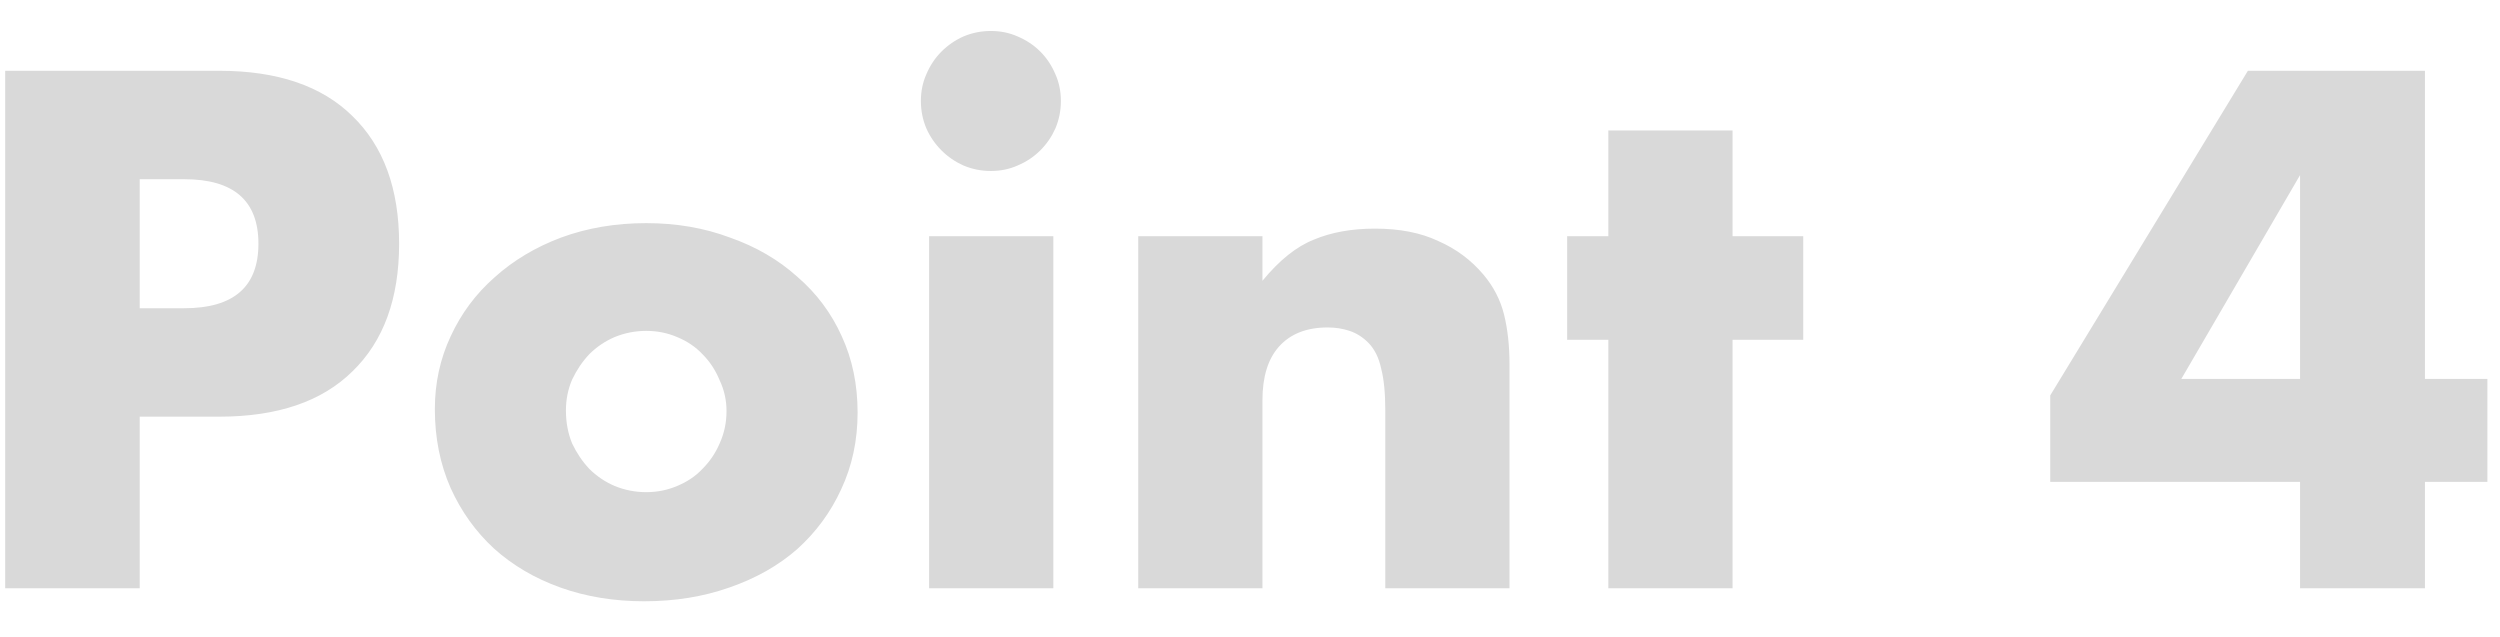<svg width="51" height="13" viewBox="0 0 51 13" fill="none" xmlns="http://www.w3.org/2000/svg">
<path d="M2.85 6.288H3.76C4.768 6.288 5.272 5.849 5.272 4.972C5.272 4.095 4.768 3.656 3.76 3.656H2.85V6.288ZM2.85 12H0.106V1.444H4.474C5.659 1.444 6.565 1.752 7.19 2.368C7.825 2.984 8.142 3.852 8.142 4.972C8.142 6.092 7.825 6.96 7.19 7.576C6.565 8.192 5.659 8.5 4.474 8.5H2.85V12ZM11.545 8.374C11.545 8.617 11.587 8.841 11.671 9.046C11.764 9.242 11.881 9.415 12.021 9.564C12.171 9.713 12.343 9.83 12.539 9.914C12.745 9.998 12.959 10.04 13.183 10.04C13.407 10.04 13.617 9.998 13.813 9.914C14.018 9.83 14.191 9.713 14.331 9.564C14.48 9.415 14.597 9.242 14.681 9.046C14.774 8.841 14.821 8.621 14.821 8.388C14.821 8.164 14.774 7.954 14.681 7.758C14.597 7.553 14.48 7.375 14.331 7.226C14.191 7.077 14.018 6.96 13.813 6.876C13.617 6.792 13.407 6.75 13.183 6.75C12.959 6.75 12.745 6.792 12.539 6.876C12.343 6.96 12.171 7.077 12.021 7.226C11.881 7.375 11.764 7.548 11.671 7.744C11.587 7.94 11.545 8.15 11.545 8.374ZM8.871 8.346C8.871 7.814 8.979 7.319 9.193 6.862C9.408 6.395 9.707 5.994 10.089 5.658C10.472 5.313 10.925 5.042 11.447 4.846C11.979 4.65 12.558 4.552 13.183 4.552C13.799 4.552 14.368 4.65 14.891 4.846C15.423 5.033 15.88 5.299 16.263 5.644C16.655 5.98 16.959 6.386 17.173 6.862C17.388 7.329 17.495 7.847 17.495 8.416C17.495 8.985 17.383 9.508 17.159 9.984C16.945 10.451 16.646 10.857 16.263 11.202C15.88 11.538 15.418 11.799 14.877 11.986C14.345 12.173 13.767 12.266 13.141 12.266C12.525 12.266 11.956 12.173 11.433 11.986C10.911 11.799 10.458 11.533 10.075 11.188C9.702 10.843 9.408 10.432 9.193 9.956C8.979 9.471 8.871 8.934 8.871 8.346ZM21.488 4.818V12H18.954V4.818H21.488ZM18.786 2.06C18.786 1.864 18.823 1.682 18.898 1.514C18.973 1.337 19.075 1.183 19.206 1.052C19.337 0.921 19.486 0.819 19.654 0.744C19.831 0.669 20.018 0.632 20.214 0.632C20.41 0.632 20.592 0.669 20.76 0.744C20.937 0.819 21.091 0.921 21.222 1.052C21.353 1.183 21.455 1.337 21.53 1.514C21.605 1.682 21.642 1.864 21.642 2.06C21.642 2.256 21.605 2.443 21.53 2.62C21.455 2.788 21.353 2.937 21.222 3.068C21.091 3.199 20.937 3.301 20.76 3.376C20.592 3.451 20.41 3.488 20.214 3.488C20.018 3.488 19.831 3.451 19.654 3.376C19.486 3.301 19.337 3.199 19.206 3.068C19.075 2.937 18.973 2.788 18.898 2.62C18.823 2.443 18.786 2.256 18.786 2.06ZM23.22 4.818H25.754V5.728C26.099 5.308 26.449 5.028 26.804 4.888C27.158 4.739 27.574 4.664 28.05 4.664C28.554 4.664 28.983 4.748 29.338 4.916C29.702 5.075 30.01 5.303 30.262 5.602C30.467 5.845 30.607 6.115 30.682 6.414C30.756 6.713 30.794 7.053 30.794 7.436V12H28.26V8.374C28.26 8.019 28.232 7.735 28.176 7.52C28.129 7.296 28.04 7.119 27.91 6.988C27.798 6.876 27.672 6.797 27.532 6.75C27.392 6.703 27.242 6.68 27.084 6.68C26.654 6.68 26.323 6.811 26.09 7.072C25.866 7.324 25.754 7.688 25.754 8.164V12H23.22V4.818ZM35.344 6.932V12H32.81V6.932H31.97V4.818H32.81V2.662H35.344V4.818H36.786V6.932H35.344ZM46.921 7.73V3.572L44.499 7.73H46.921ZM49.469 7.73H50.743V9.83H49.469V12H46.921V9.83H41.825V8.066L45.857 1.444H49.469V7.73Z" fill="#D9D9D9"/>
</svg>
